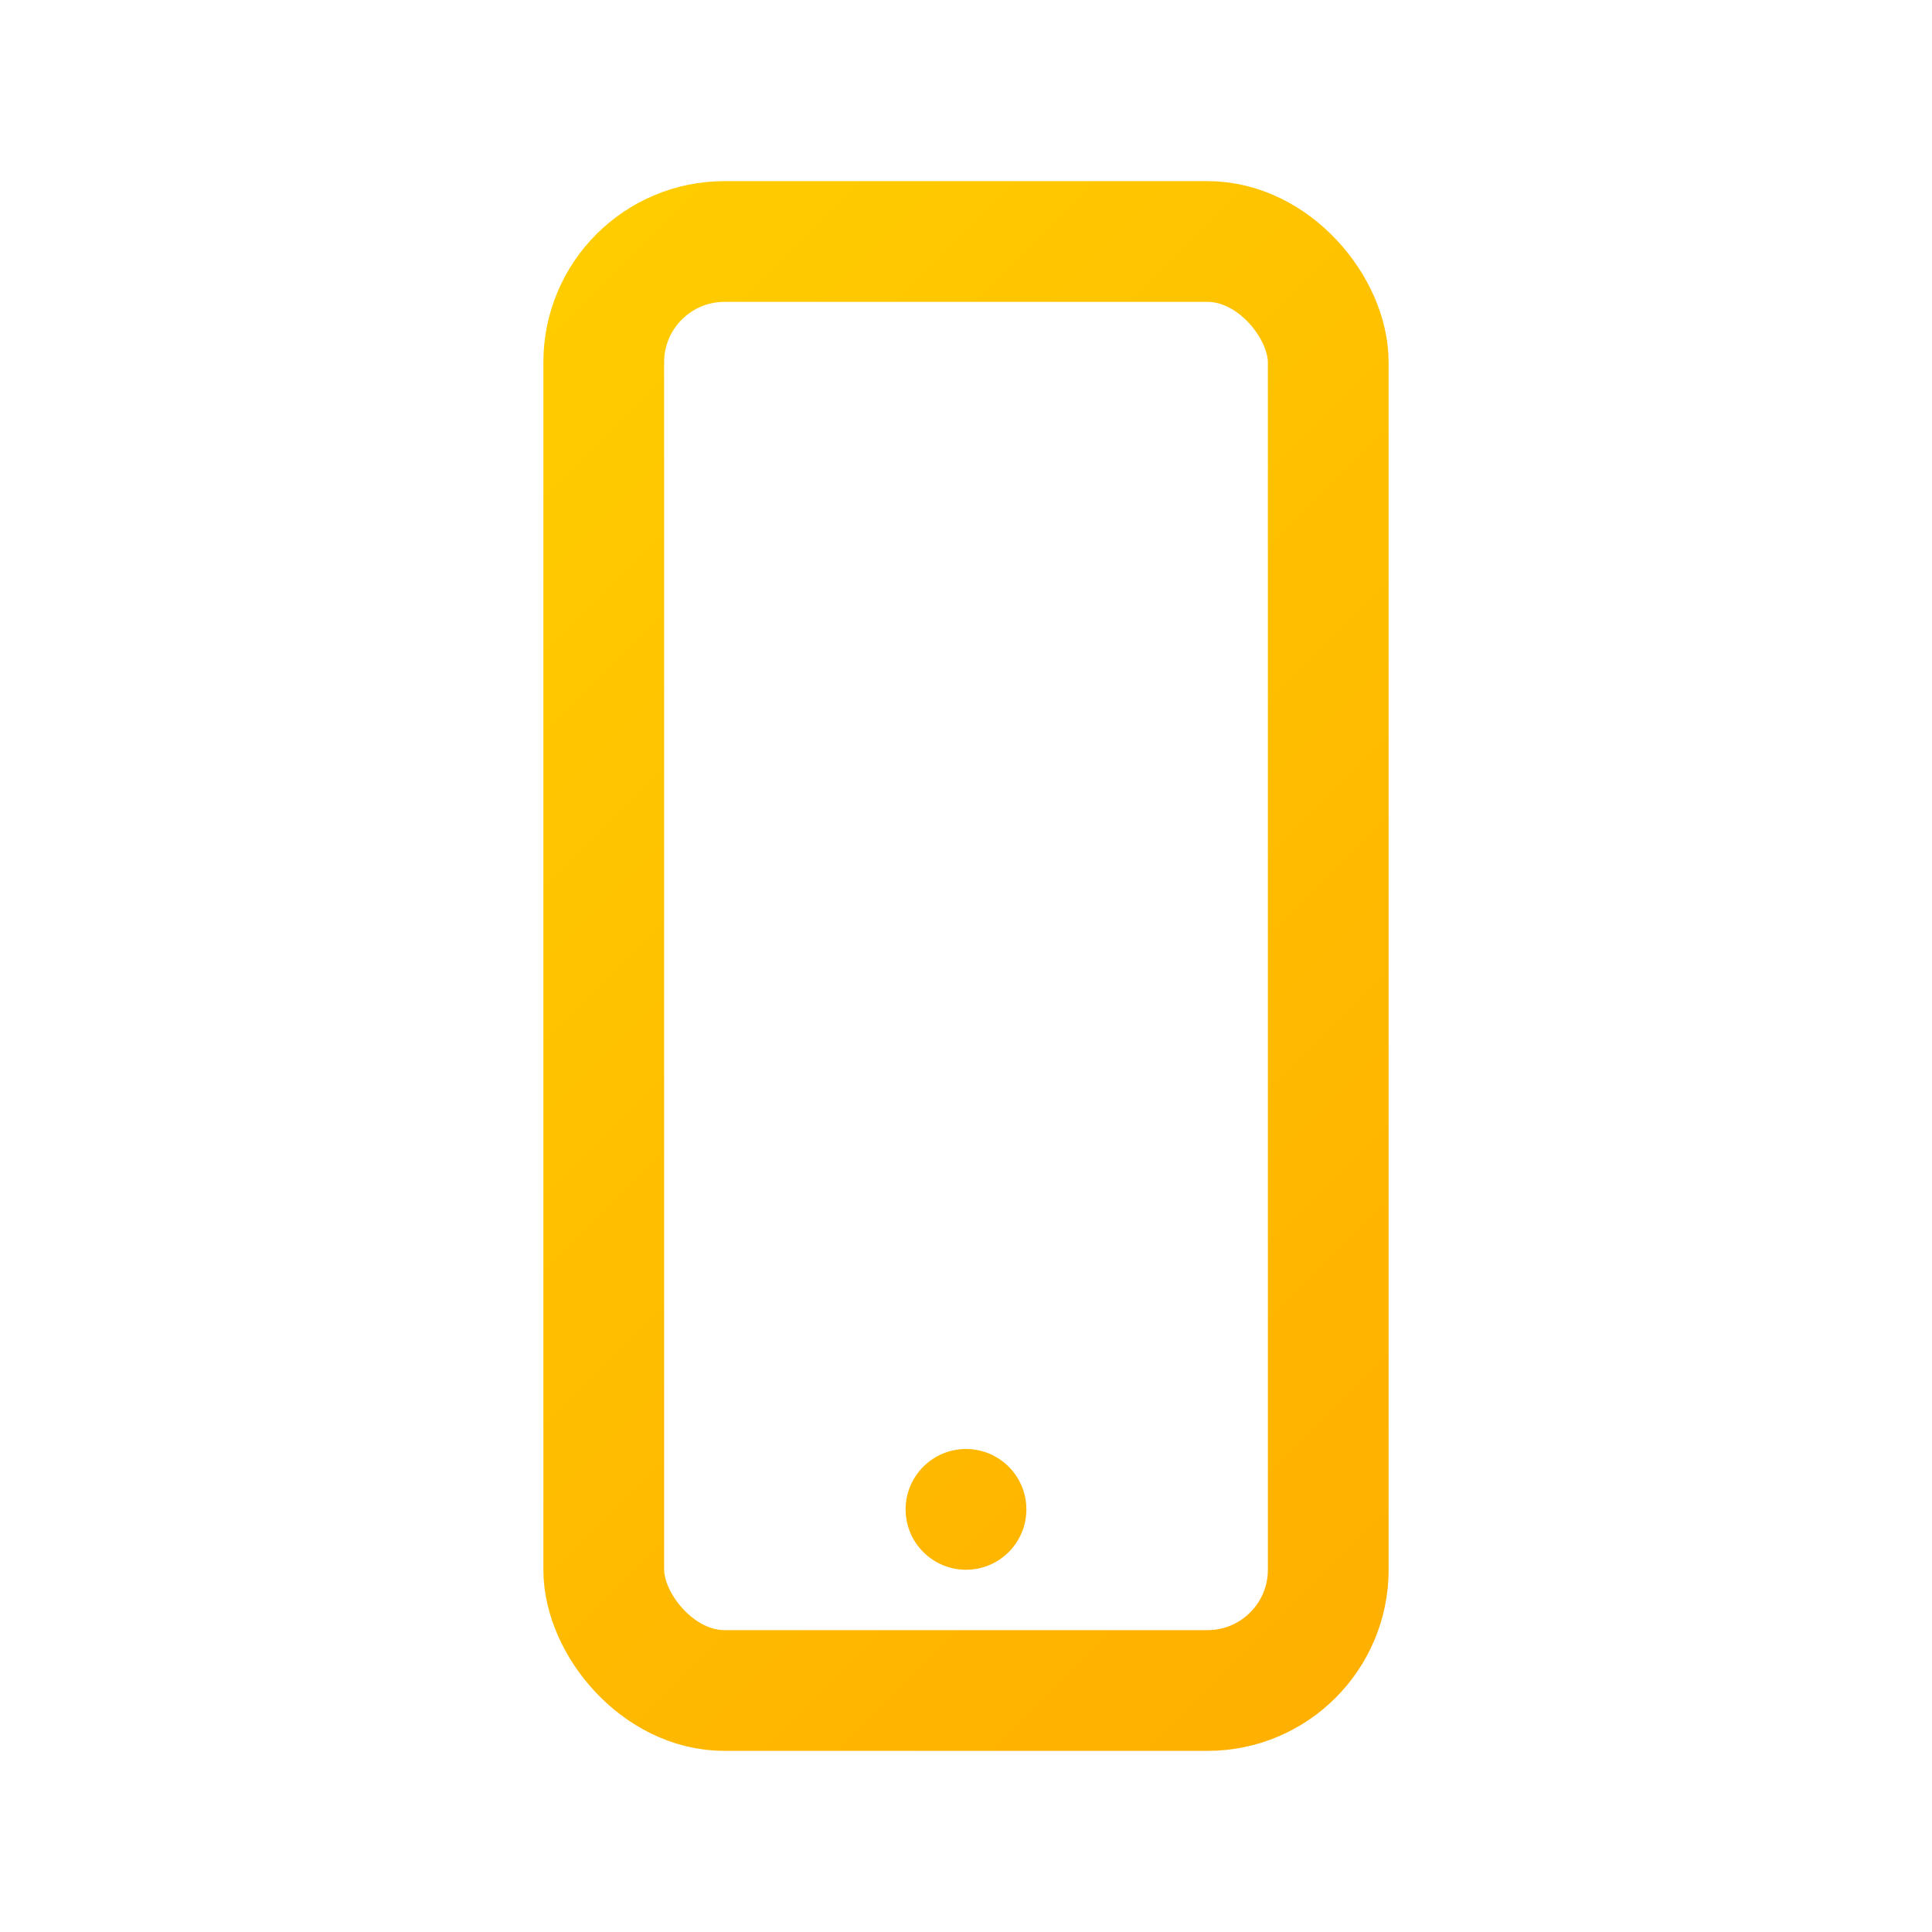 <svg width="64" height="64" viewBox="0 0 64 64" fill="none" xmlns="http://www.w3.org/2000/svg">
  <defs>
    <linearGradient id="goldGradientMobile" x1="0" y1="0" x2="64" y2="64" gradientUnits="userSpaceOnUse">
      <stop stop-color="#FFD700"/>
      <stop offset="1" stop-color="#FFA500"/>
    </linearGradient>
  </defs>
  <rect x="20" y="8" width="24" height="48" rx="4" stroke="url(#goldGradientMobile)" stroke-width="4"/>
  <circle cx="32" cy="50" r="2" fill="url(#goldGradientMobile)"/>
</svg>
